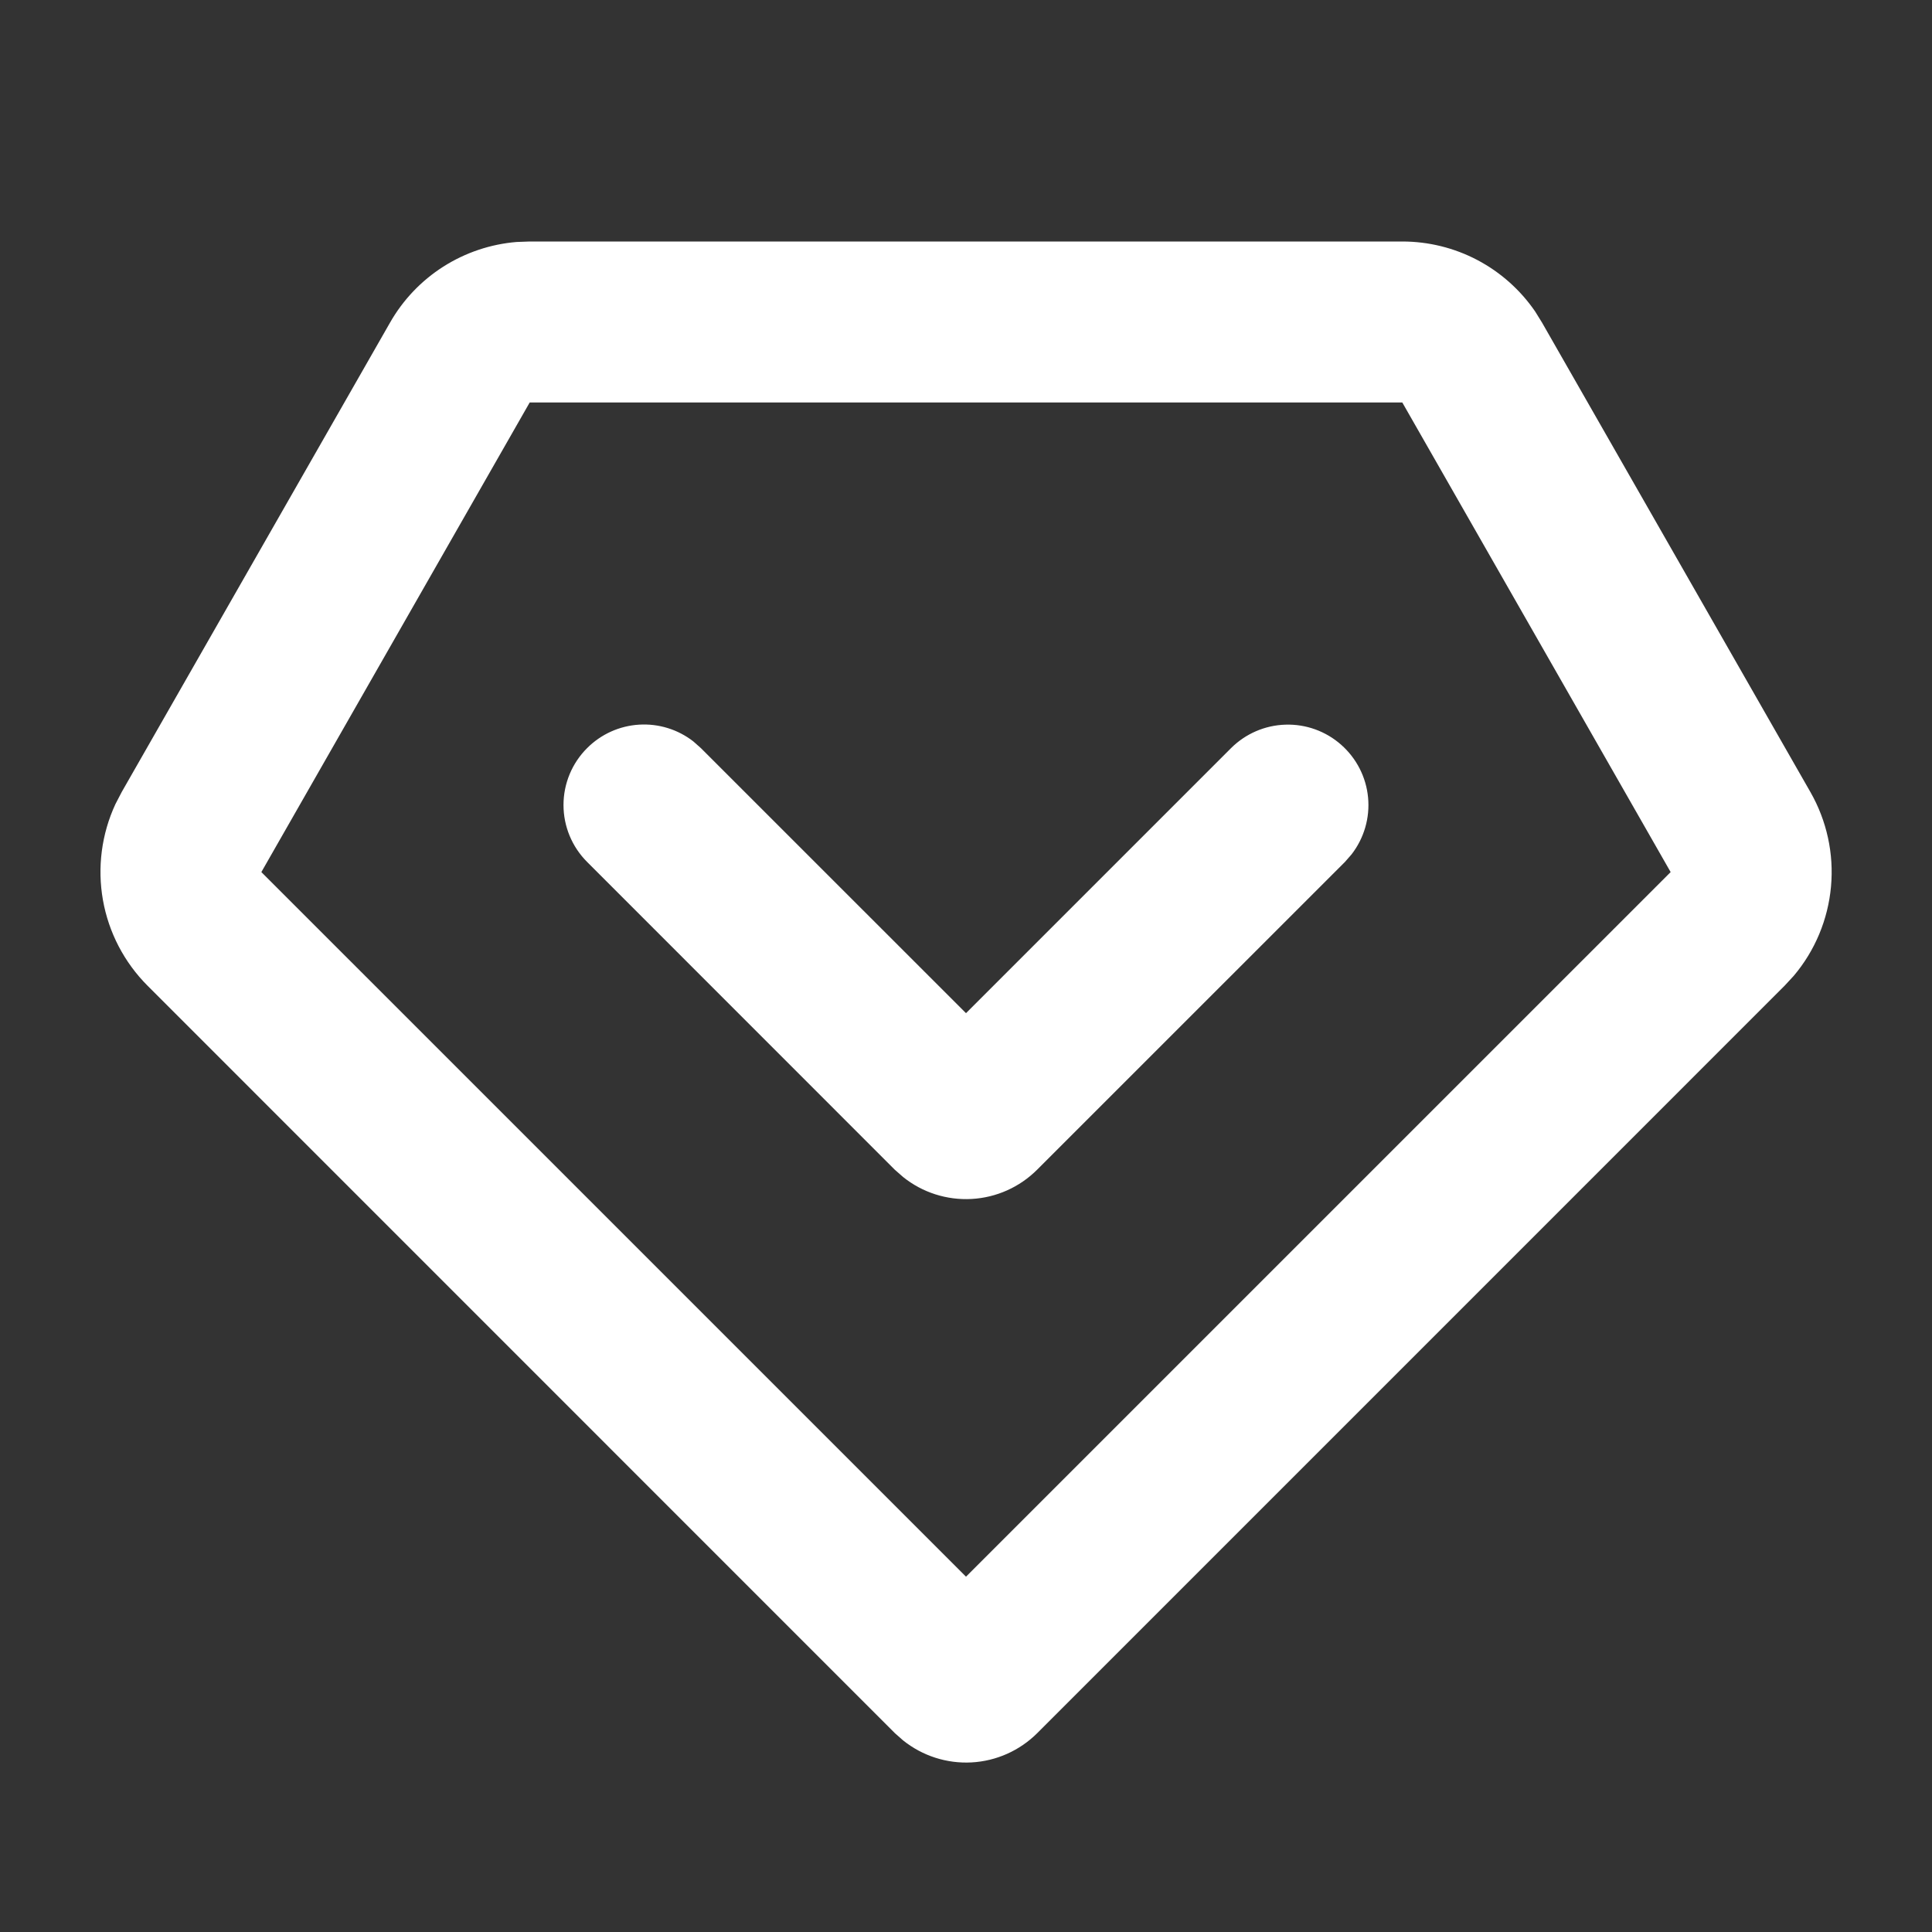 <svg width="36" height="36" viewBox="0 0 36 36" fill="none" xmlns="http://www.w3.org/2000/svg">
<rect x="0" y="0" width="36" height="36" fill="#333333" stroke="none"/>
<path d="M26.13 4.5C26.617 4.5 27.097 4.618 27.528 4.845C27.959 5.072 28.328 5.401 28.604 5.802L28.734 6.012L33.735 14.76C34.04 15.294 34.174 15.909 34.118 16.521C34.062 17.134 33.82 17.715 33.423 18.184L33.252 18.369L19.328 32.294C19.001 32.62 18.565 32.815 18.104 32.84C17.643 32.865 17.189 32.719 16.828 32.43L16.675 32.295L2.751 18.369C2.316 17.934 2.025 17.376 1.918 16.771C1.811 16.165 1.892 15.541 2.151 14.983L2.268 14.758L7.268 6.011C7.509 5.588 7.85 5.23 8.261 4.968C8.672 4.707 9.14 4.549 9.626 4.509L9.87 4.5H26.13ZM26.13 7.5H9.87L4.87 16.25L18 29.379L31.13 16.25L26.13 7.5ZM10.94 13.94C11.198 13.681 11.541 13.526 11.906 13.503C12.271 13.48 12.631 13.591 12.919 13.815L13.06 13.94L18 18.879L22.939 13.94C23.209 13.671 23.572 13.514 23.953 13.503C24.334 13.491 24.705 13.625 24.99 13.877C25.276 14.129 25.456 14.48 25.492 14.86C25.528 15.239 25.418 15.618 25.185 15.919L25.061 16.061L19.326 21.795C18.999 22.122 18.564 22.316 18.103 22.341C17.642 22.366 17.187 22.221 16.827 21.931L16.674 21.797L10.94 16.061C10.658 15.779 10.5 15.398 10.5 15C10.5 14.602 10.658 14.221 10.94 13.94Z" fill="white"/>
</svg>
